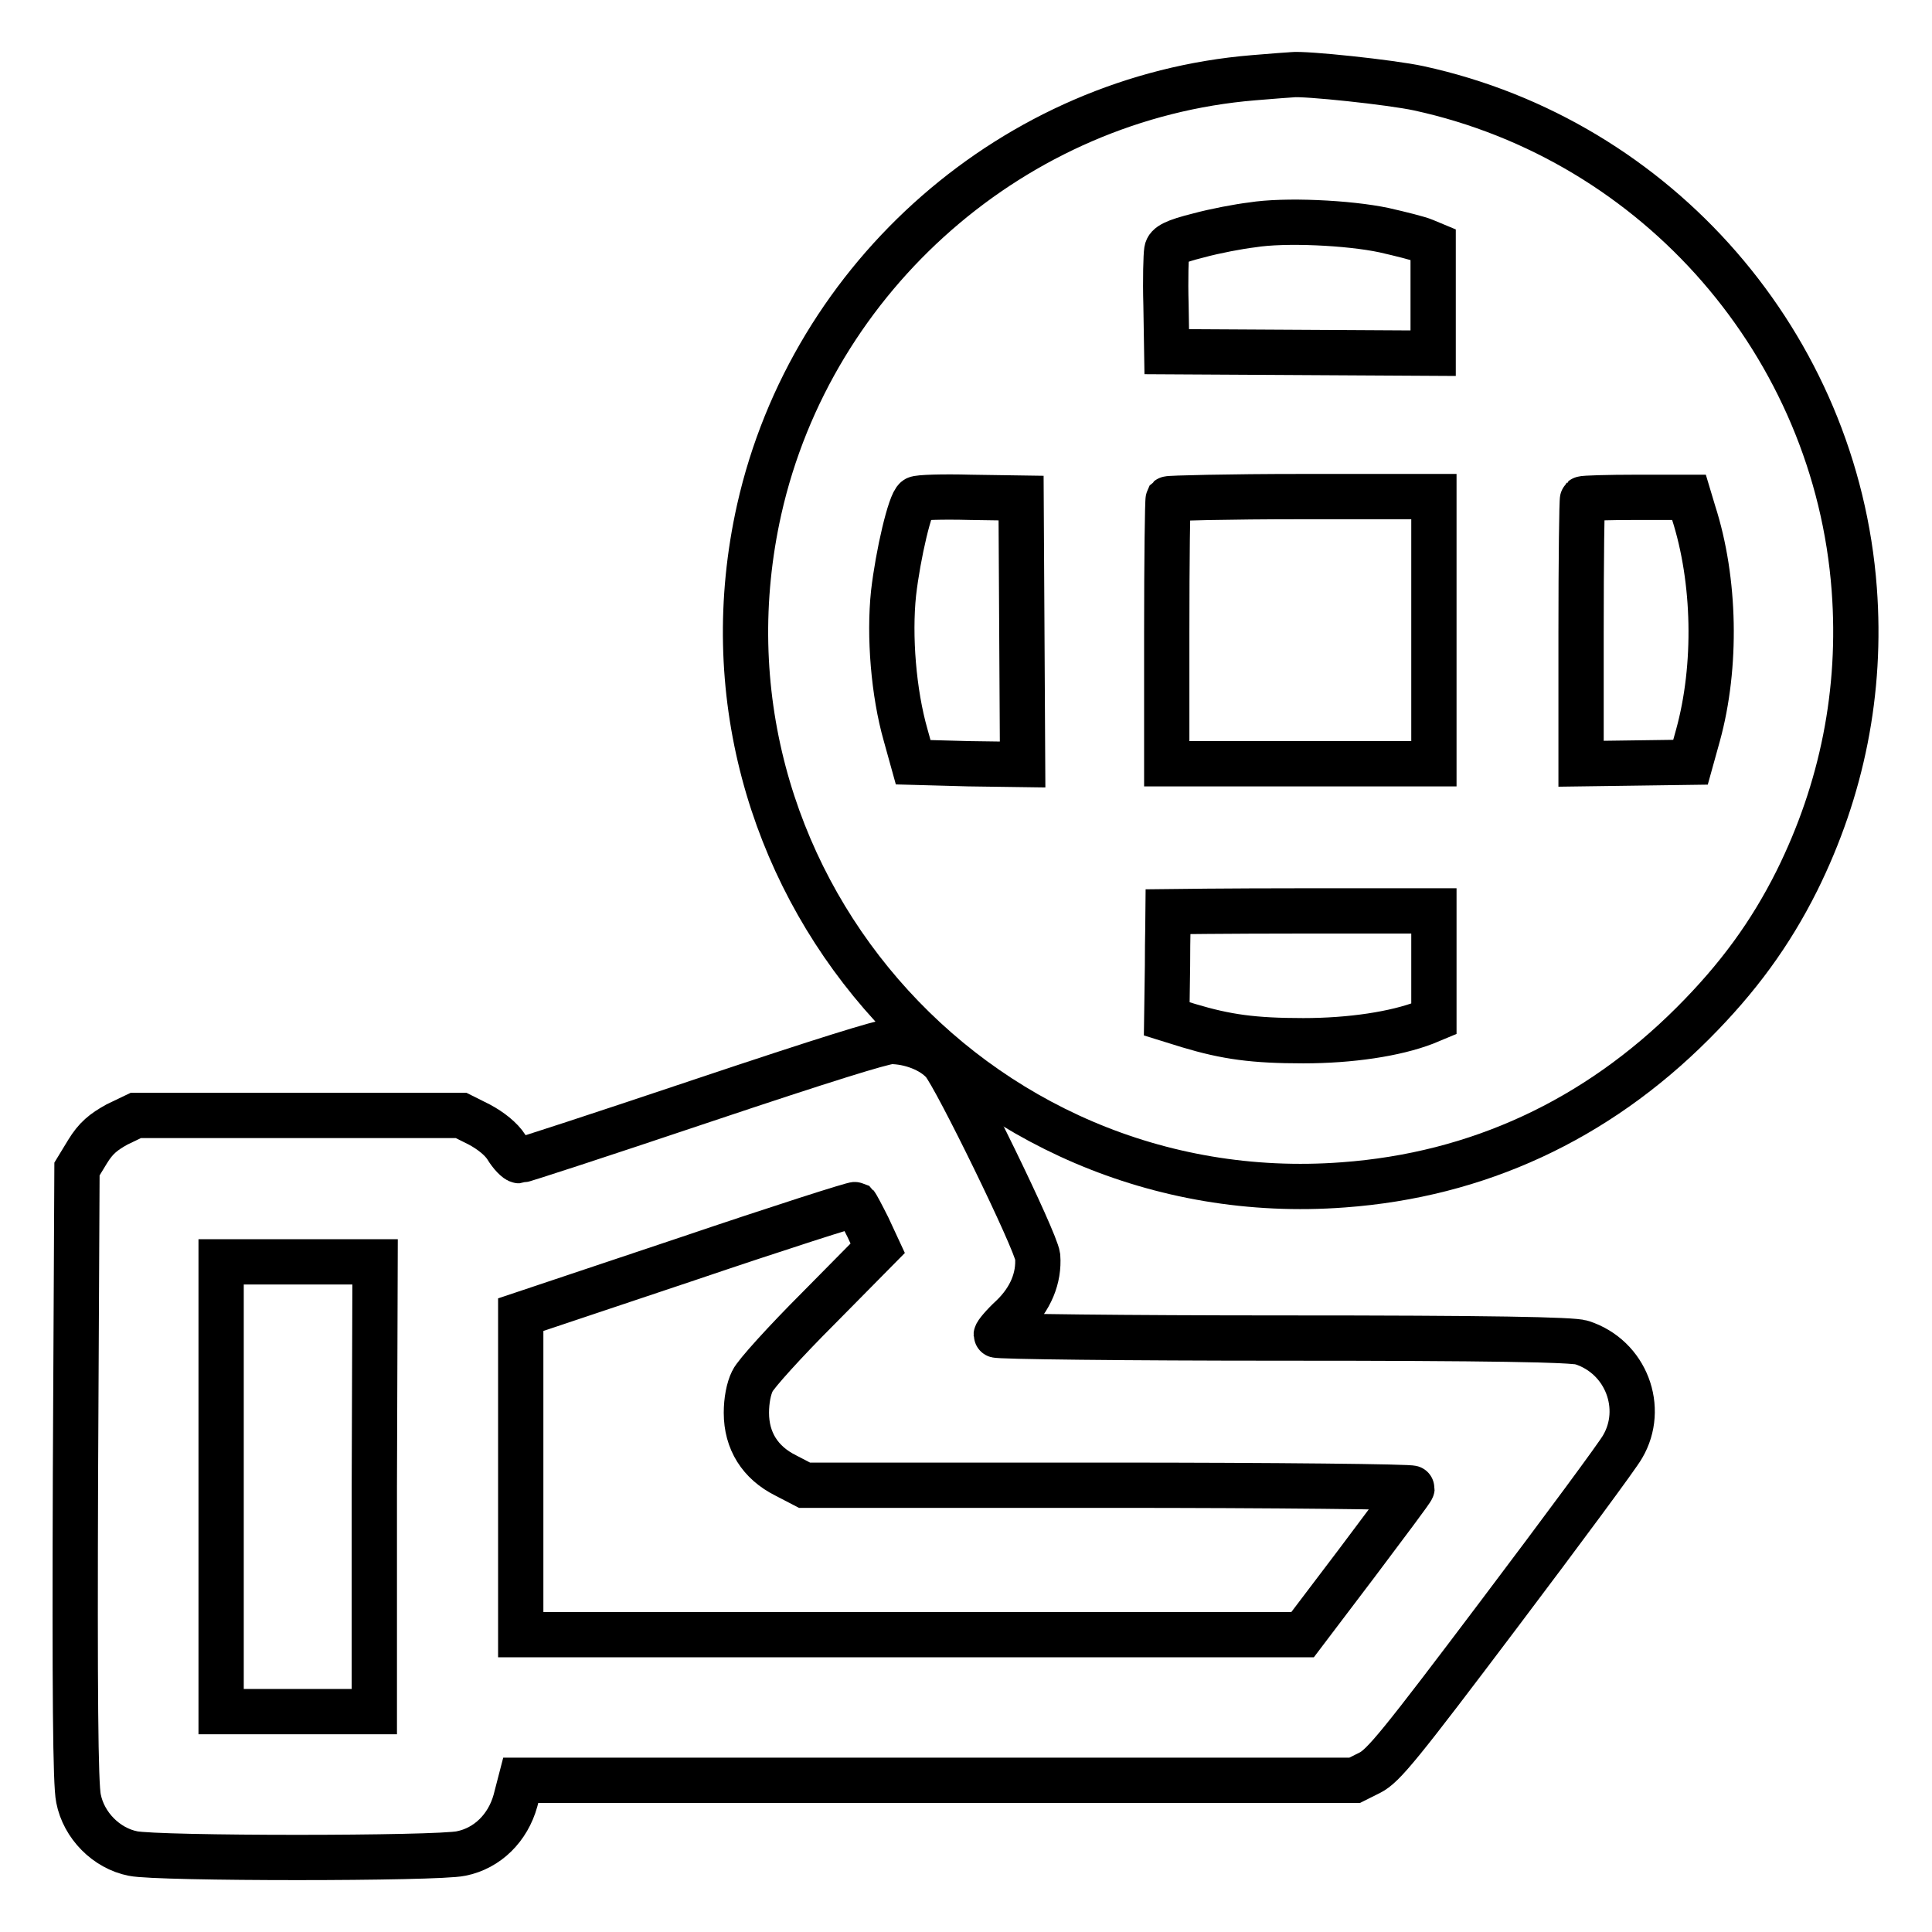 <?xml version="1.0" encoding="utf-8"?>
<!-- Svg Vector Icons : http://www.onlinewebfonts.com/icon -->
<!DOCTYPE svg PUBLIC "-//W3C//DTD SVG 1.1//EN" "http://www.w3.org/Graphics/SVG/1.1/DTD/svg11.dtd">
<svg version="1.1" xmlns="http://www.w3.org/2000/svg" xmlns:xlink="http://www.w3.org/1999/xlink" x="0px" y="0px" viewBox="0 0 256 256" enable-background="new 0 0 256 256" xml:space="preserve">
<g><g><g><path stroke-width="6" fill-opacity="0" stroke="#000000"  d="M166.1,10.3c-31.6,2.6-58.5,26.1-65.5,57.2c-10.8,48.2,28.1,93.2,77.4,89.5c17.8-1.3,33.5-8.6,46.3-21.4c6-6,10.3-11.9,13.8-18.9c6-12.1,8.6-25.1,7.6-38.6c-2.4-32.3-26-59.5-57.7-66.4c-3.7-0.8-15.1-2-16.8-1.8C171,9.9,168.6,10.1,166.1,10.3z M183.4,30.5c2.2,0.5,4.6,1.1,5.3,1.4l1.2,0.5v7.2v7.2l-17.6-0.1l-17.7-0.1l-0.1-6.2c-0.1-3.4,0-6.6,0.1-7.2c0.1-0.7,1-1.2,4.2-2c2.2-0.6,5.4-1.2,7.1-1.4C170.2,29.1,178.7,29.5,183.4,30.5z M135.4,83.6l0.1,17.7l-7.2-0.1L121,101l-1-3.6c-1.6-5.6-2.2-13.1-1.6-18.8c0.6-5.2,2.2-12,3-12.5c0.3-0.2,3.5-0.3,7.2-0.2l6.7,0.1L135.4,83.6z M190,83.5v17.7h-17.7h-17.7V83.8c0-9.6,0.1-17.5,0.2-17.7c0.1-0.1,8-0.3,17.7-0.3l17.5,0V83.5z M224.4,67.9c2.9,9,3.1,20.4,0.6,29.5l-1,3.6l-7.2,0.1l-7.3,0.1V83.8c0-9.6,0.1-17.6,0.2-17.7c0.1-0.1,3.4-0.2,7.2-0.2l6.9,0L224.4,67.9z M190,127.8v7.2l-1.2,0.5c-3.9,1.5-9.8,2.4-16.1,2.4c-6.6,0-10.2-0.5-15.2-2l-2.9-0.9l0.1-7c0-3.9,0.1-7.1,0.1-7.2c0,0,8-0.1,17.6-0.1H190L190,127.8L190,127.8z"/><path stroke-width="6" fill-opacity="0" stroke="#000000"  d="M92.6,146c-12.8,4.3-23.5,7.8-23.8,7.8c-0.3,0-1.1-0.8-1.7-1.8c-0.7-1.1-2.1-2.2-3.6-3l-2.4-1.2H39.5H18l-2.5,1.2c-1.8,1-2.8,1.8-3.9,3.6l-1.4,2.3L10,195.3c-0.1,29,0,41.1,0.4,43c0.7,3.6,3.7,6.6,7.2,7.3c3.3,0.7,40.3,0.7,43.5,0c3.5-0.7,6.2-3.4,7.2-7l0.7-2.7h55.3h55.2l2-1c1.8-0.9,4-3.6,17.2-21.1c8.3-11,15.7-21,16.3-22.1c3-5.1,0.5-11.9-5.4-13.8c-1.2-0.4-12.1-0.6-39.6-0.6c-20.9,0-38-0.2-38-0.4c0-0.2,0.9-1.3,2.1-2.4c2.5-2.4,3.6-5.2,3.4-8c-0.3-2.2-10.8-23.7-12.5-25.7c-1.5-1.7-4.4-2.8-7-2.8C116.5,138.2,109.9,140.2,92.6,146z M115,162.6l1.3,2.8l-7.9,8c-4.3,4.3-8.3,8.7-8.7,9.6c-0.5,1-0.8,2.6-0.8,4.2c0,3.7,1.8,6.6,5.2,8.3l2.5,1.3h40.3c22.2,0,40.3,0.2,40.2,0.4c0,0.2-3.4,4.7-7.3,9.9l-7.2,9.5h-51.8H69v-21.2v-21.2l22.1-7.4c12.1-4.1,22.1-7.3,22.3-7.2C113.5,159.7,114.2,161,115,162.6z M49.6,197v29.8H39.5H29.3V197v-29.8h10.2h10.2L49.6,197L49.6,197z"/></g></g></g>
</svg>